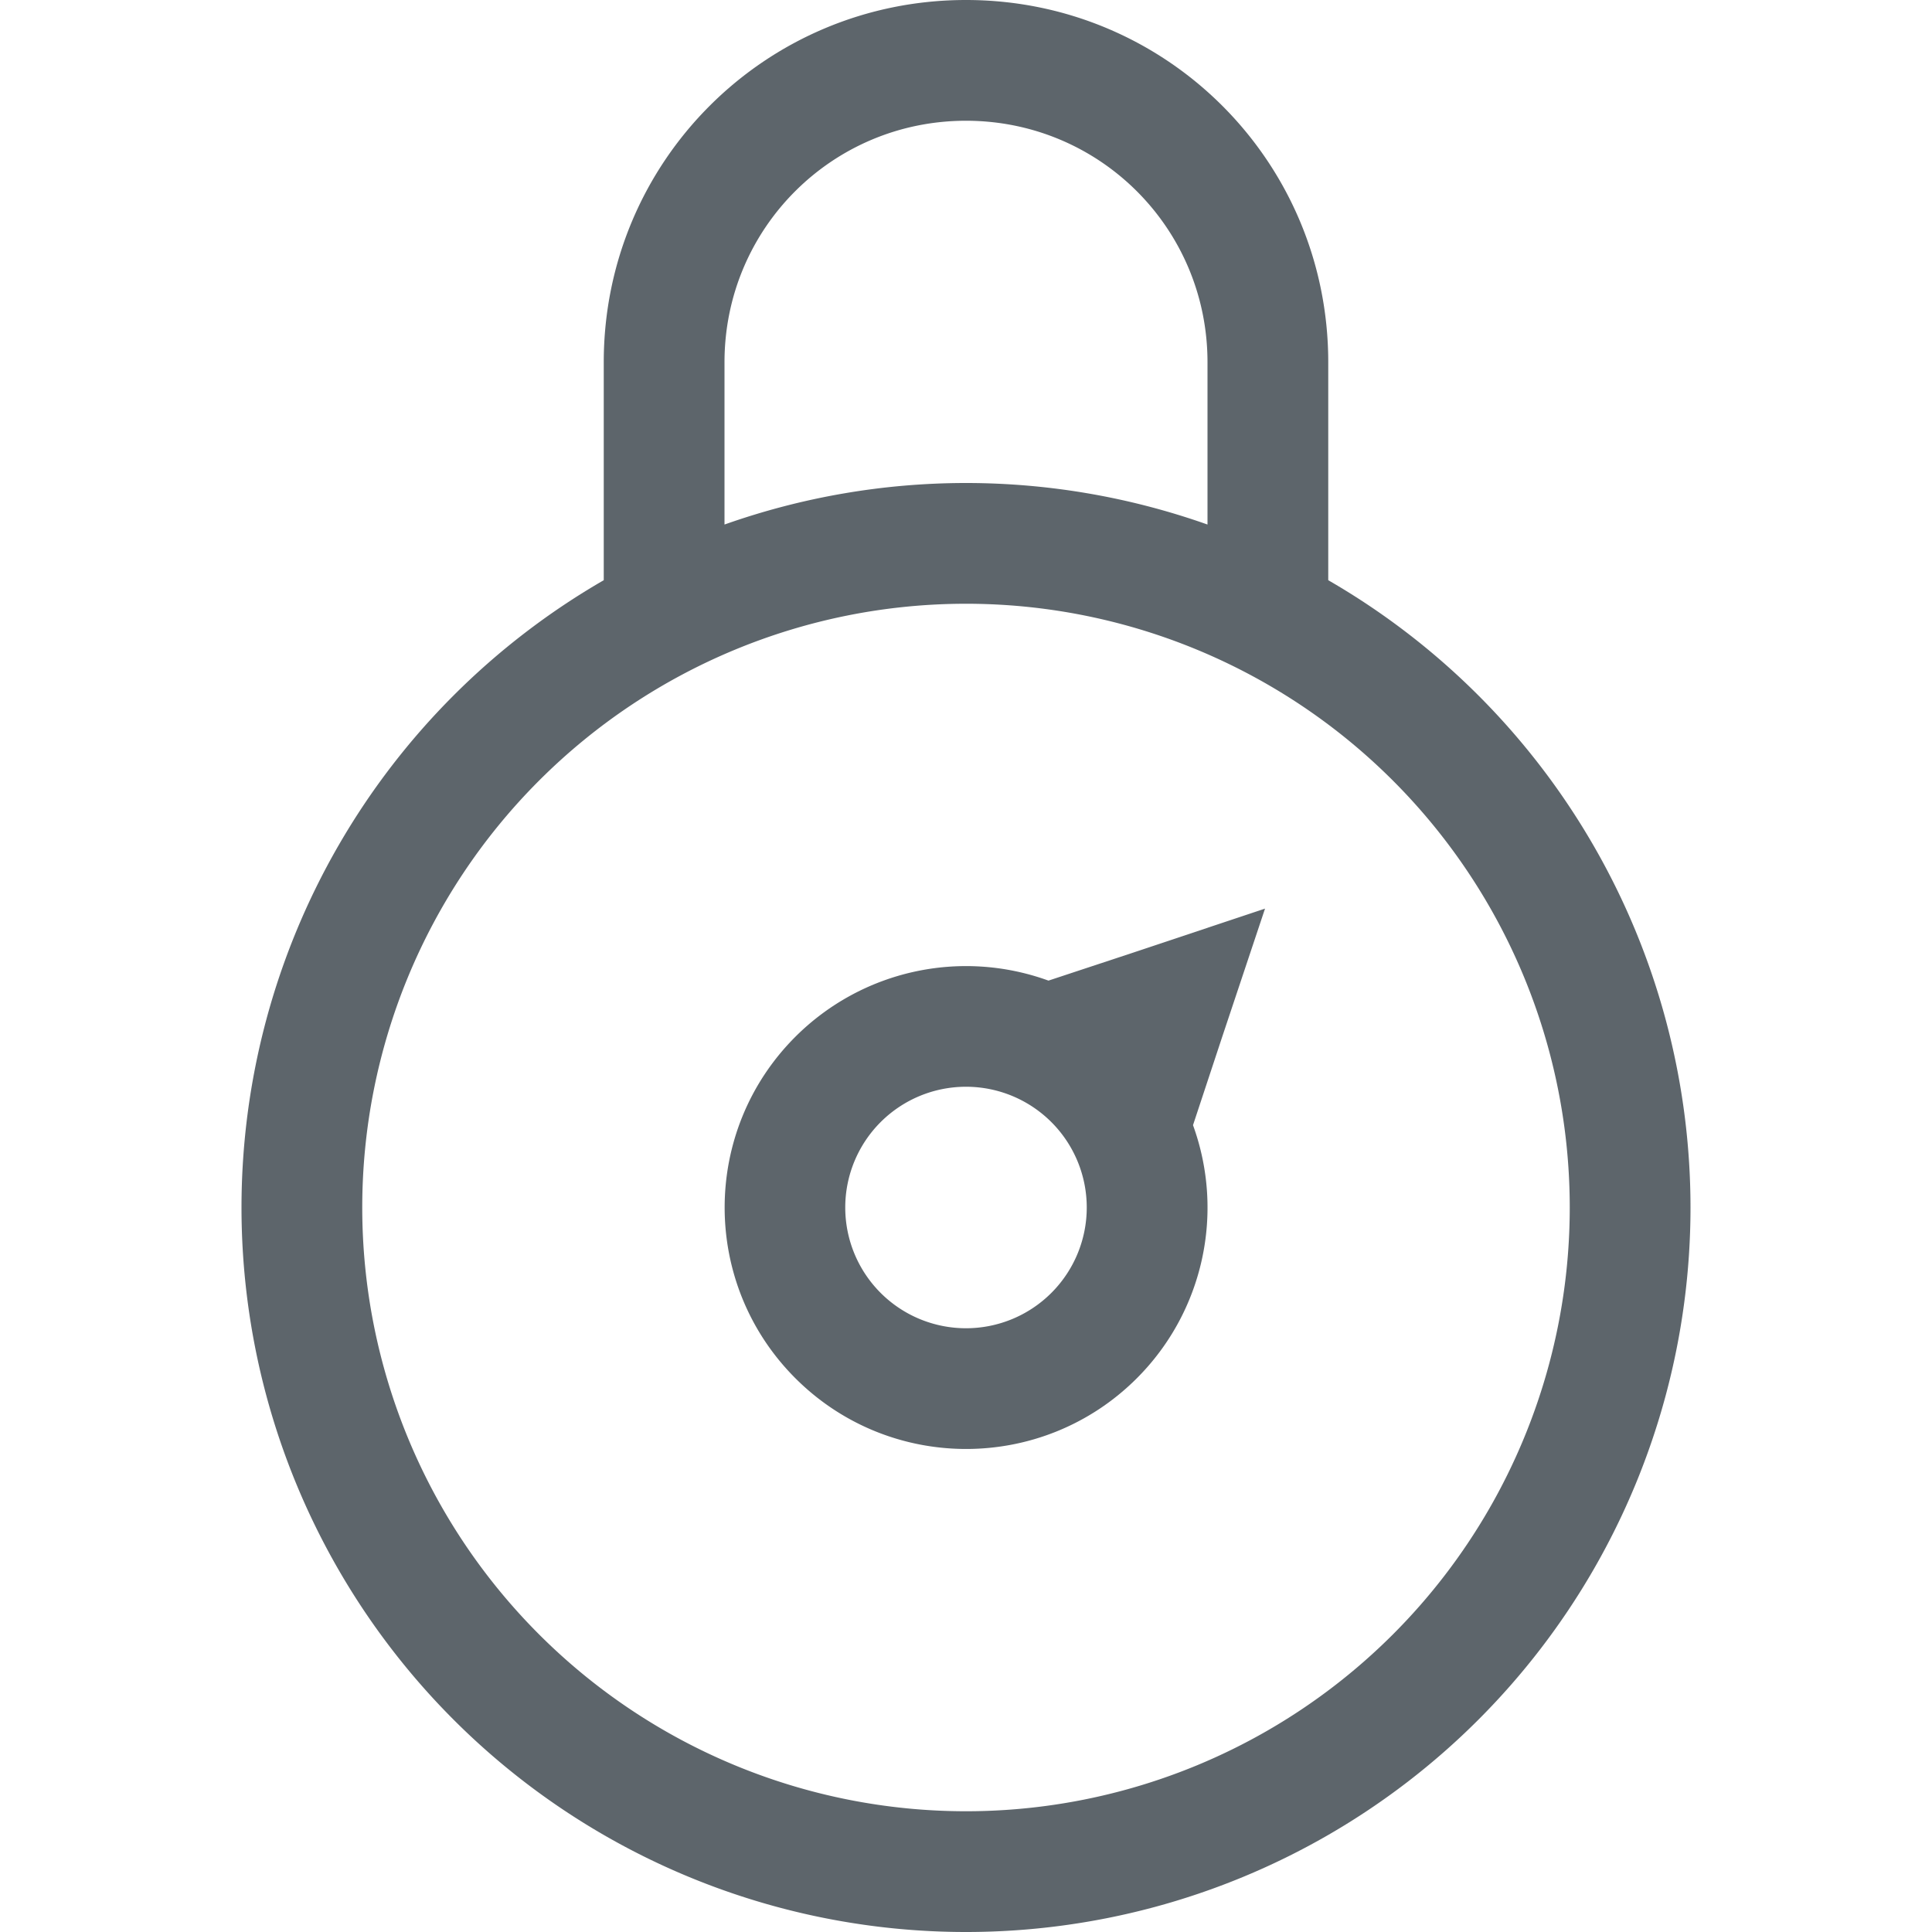 <svg width="16" height="16" version="1" xmlns="http://www.w3.org/2000/svg">
 <path d="m10.475 7.525-1.06 0.354-0.732 0.242c-0.73-0.265-1.546-0.084-2.096 0.465-0.781 0.781-0.781 2.047 0 2.828 0.781 0.781 2.047 0.781 2.828 0 0.549-0.549 0.73-1.366 0.465-2.096l0.242-0.732 0.354-1.06zm-2.475 1.475a1 1 0 0 1 1 1 1 1 0 0 1-1 1 1 1 0 0 1-1-1 1 1 0 0 1 1-1z" fill="#5d656b"/>
 <path d="m8 0c-1.662 0-3 1.338-3 3v1.805a6 6 0 0 0-3 5.195 6 6 0 0 0 6 6 6 6 0 0 0 6-6 6 6 0 0 0-3-5.195v-1.805c0-1.662-1.338-3-3-3zm0 1c1.108 0 2 0.892 2 2v1.344a6 6 0 0 0-2-0.344 6 6 0 0 0-2 0.344v-1.344c0-1.108 0.892-2 2-2zm0 4a5 5 0 0 1 5 5 5 5 0 0 1-5 5 5 5 0 0 1-5-5 5 5 0 0 1 5-5z" fill="#5d656b" stroke-linecap="round" stroke-linejoin="round" stroke-width="1.002"/>
</svg>
